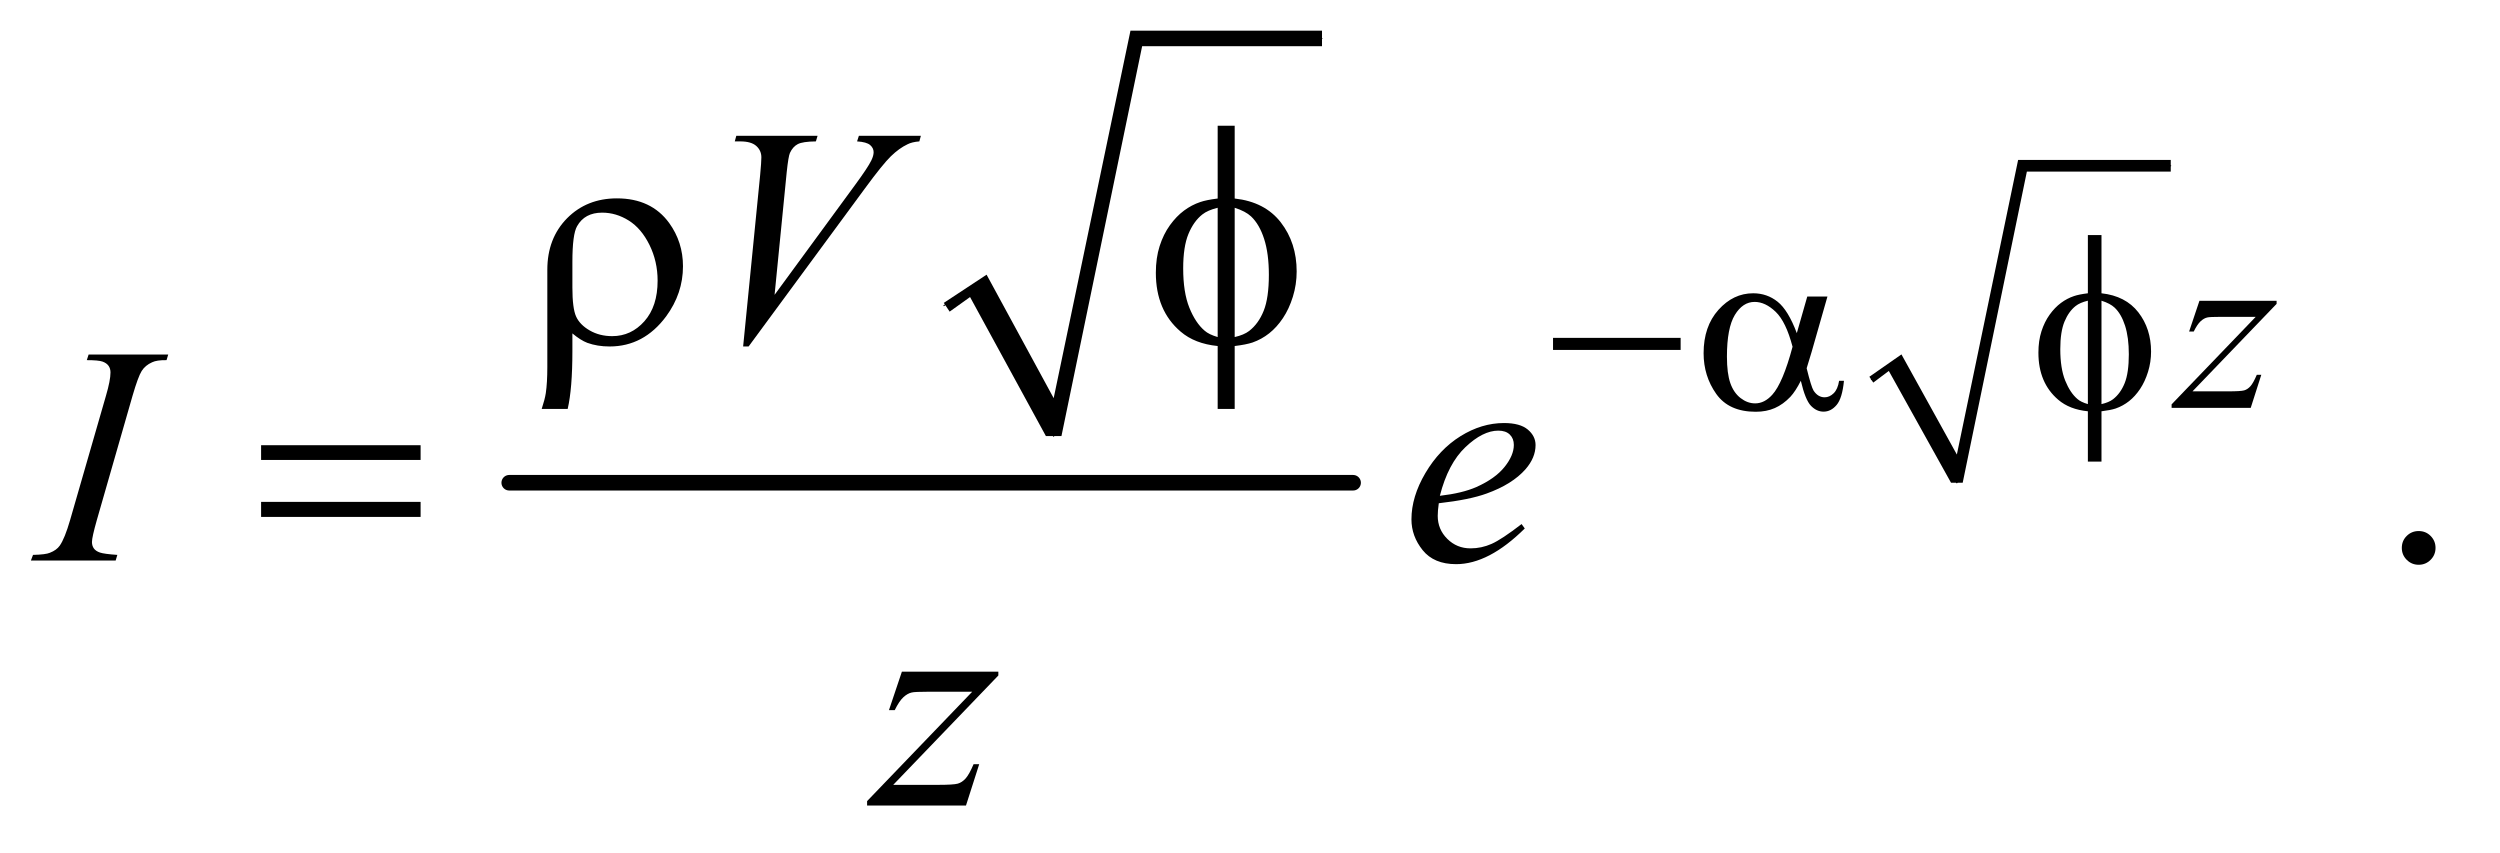 <?xml version="1.0" encoding="UTF-8"?>
<!DOCTYPE svg PUBLIC '-//W3C//DTD SVG 1.0//EN'
          'http://www.w3.org/TR/2001/REC-SVG-20010904/DTD/svg10.dtd'>
<svg stroke-dasharray="none" shape-rendering="auto" xmlns="http://www.w3.org/2000/svg" font-family="'Dialog'" text-rendering="auto" width="126" fill-opacity="1" color-interpolation="auto" color-rendering="auto" preserveAspectRatio="xMidYMid meet" font-size="12px" viewBox="0 0 126 43" fill="black" xmlns:xlink="http://www.w3.org/1999/xlink" stroke="black" image-rendering="auto" stroke-miterlimit="10" stroke-linecap="square" stroke-linejoin="miter" font-style="normal" stroke-width="1" height="43" stroke-dashoffset="0" font-weight="normal" stroke-opacity="1"
><!--Generated by the Batik Graphics2D SVG Generator--><defs id="genericDefs"
  /><g
  ><defs id="defs1"
    ><clipPath clipPathUnits="userSpaceOnUse" id="clipPath1"
      ><path d="M0.847 1.974 L80.262 1.974 L80.262 28.92 L0.847 28.92 L0.847 1.974 Z"
      /></clipPath
      ><clipPath clipPathUnits="userSpaceOnUse" id="clipPath2"
      ><path d="M27.051 63.051 L27.051 923.949 L2564.293 923.949 L2564.293 63.051 Z"
      /></clipPath
    ></defs
    ><g stroke-linecap="round" stroke-linejoin="round" transform="scale(1.576,1.576) translate(-0.847,-1.974) matrix(0.031,0,0,0.031,0,0)"
    ><path fill="none" d="M1001 379 L1033 357" clip-path="url(#clipPath2)"
    /></g
    ><g stroke-linecap="round" stroke-linejoin="round" transform="matrix(0.049,0,0,0.049,-1.334,-3.11)"
    ><path fill="none" d="M1033 357 L1111 512" clip-path="url(#clipPath2)"
    /></g
    ><g stroke-linecap="round" stroke-linejoin="round" transform="matrix(0.049,0,0,0.049,-1.334,-3.11)"
    ><path fill="none" d="M1111 512 L1196 103" clip-path="url(#clipPath2)"
    /></g
    ><g stroke-linecap="round" stroke-linejoin="round" transform="matrix(0.049,0,0,0.049,-1.334,-3.11)"
    ><path fill="none" d="M1196 103 L1387 103" clip-path="url(#clipPath2)"
    /></g
    ><g transform="matrix(0.049,0,0,0.049,-1.334,-3.11)"
    ><path d="M998 375 L1042 346 L1111 473 L1190 95 L1387 95 L1387 111 L1202 111 L1119 512 L1103 512 L1025 369 L1004 384 Z" stroke="none" clip-path="url(#clipPath2)"
    /></g
    ><g stroke-width="16" transform="matrix(0.049,0,0,0.049,-1.334,-3.11)" stroke-linejoin="round" stroke-linecap="round"
    ><line y2="560" fill="none" x1="551" clip-path="url(#clipPath2)" x2="1419" y1="560"
    /></g
    ><g stroke-linecap="round" stroke-linejoin="round" transform="matrix(0.049,0,0,0.049,-1.334,-3.11)"
    ><path fill="none" d="M1952 454 L1976 436" clip-path="url(#clipPath2)"
    /></g
    ><g stroke-linecap="round" stroke-linejoin="round" transform="matrix(0.049,0,0,0.049,-1.334,-3.11)"
    ><path fill="none" d="M1976 436 L2040 560" clip-path="url(#clipPath2)"
    /></g
    ><g stroke-linecap="round" stroke-linejoin="round" transform="matrix(0.049,0,0,0.049,-1.334,-3.11)"
    ><path fill="none" d="M2040 560 L2107 234" clip-path="url(#clipPath2)"
    /></g
    ><g stroke-linecap="round" stroke-linejoin="round" transform="matrix(0.049,0,0,0.049,-1.334,-3.11)"
    ><path fill="none" d="M2107 234 L2260 234" clip-path="url(#clipPath2)"
    /></g
    ><g transform="matrix(0.049,0,0,0.049,-1.334,-3.11)"
    ><path d="M1950 451 L1983 428 L2040 531 L2103 228 L2260 228 L2260 240 L2112 240 L2046 560 L2034 560 L1970 445 L1954 457 Z" stroke="none" clip-path="url(#clipPath2)"
    /></g
    ><g transform="matrix(0.049,0,0,0.049,-1.334,-3.11)"
    ><path d="M2515 609.688 Q2522.344 609.688 2527.344 614.766 Q2532.344 619.844 2532.344 627.031 Q2532.344 634.219 2527.266 639.297 Q2522.188 644.375 2515 644.375 Q2507.812 644.375 2502.734 639.297 Q2497.656 634.219 2497.656 627.031 Q2497.656 619.688 2502.734 614.688 Q2507.812 609.688 2515 609.688 Z" stroke="none" clip-path="url(#clipPath2)"
    /></g
    ><g transform="matrix(0.049,0,0,0.049,-1.334,-3.11)"
    ><path d="M2289.5 372.875 L2368.875 372.875 L2368.875 376 L2282.375 466 L2319 466 Q2332 466 2335.5 465 Q2339 464 2341.938 460.75 Q2344.875 457.5 2348.5 449 L2353.125 449 L2342.25 483 L2260.875 483 L2260.875 479.375 L2347.375 389.375 L2311.375 389.375 Q2300 389.375 2297.625 390 Q2294.125 390.75 2290.688 393.938 Q2287.25 397.125 2283.625 404.5 L2278.875 404.5 L2289.5 372.875 Z" stroke="none" clip-path="url(#clipPath2)"
    /></g
    ><g transform="matrix(0.049,0,0,0.049,-1.334,-3.11)"
    ><path d="M791.594 419.844 L809.094 243.438 Q810.344 230 810.344 225.312 Q810.344 218.281 805.109 213.594 Q799.875 208.906 788.625 208.906 L783 208.906 L784.562 203.125 L868.156 203.125 L866.438 208.906 Q852.844 209.062 847.766 211.719 Q842.688 214.375 839.719 220.781 Q838.156 224.219 836.438 240.312 L823.938 366.719 L906.594 253.906 Q920.031 235.625 923.469 228.438 Q925.812 223.594 925.812 220 Q925.812 215.781 922.219 212.656 Q918.625 209.531 908.781 208.906 L910.656 203.125 L974.406 203.125 L972.844 208.906 Q965.188 209.531 960.656 211.875 Q952.062 215.938 943.547 224.219 Q935.031 232.5 916.594 257.656 L797.219 419.844 L791.594 419.844 Z" stroke="none" clip-path="url(#clipPath2)"
    /></g
    ><g transform="matrix(0.049,0,0,0.049,-1.334,-3.11)"
    ><path d="M147.906 634.219 L146.188 640 L59 640 L61.188 634.219 Q74.312 633.906 78.531 632.031 Q85.406 629.375 88.688 624.688 Q93.844 617.344 99.312 598.438 L136.188 470.625 Q140.875 454.688 140.875 446.562 Q140.875 442.5 138.844 439.688 Q136.812 436.875 132.672 435.391 Q128.531 433.906 116.5 433.906 L118.375 428.125 L200.25 428.125 L198.531 433.906 Q188.531 433.75 183.688 436.094 Q176.656 439.219 172.984 445 Q169.312 450.781 163.531 470.625 L126.812 598.438 Q121.812 616.094 121.812 620.938 Q121.812 624.844 123.766 627.578 Q125.719 630.312 130.016 631.797 Q134.312 633.281 147.906 634.219 ZM1507.125 581.094 Q1506.031 588.906 1506.031 594.062 Q1506.031 607.969 1515.875 617.734 Q1525.719 627.5 1539.781 627.5 Q1551.031 627.5 1561.422 622.891 Q1571.812 618.281 1592.281 602.5 L1595.562 607.031 Q1558.531 643.75 1524.938 643.75 Q1502.125 643.75 1490.562 629.375 Q1479 615 1479 597.656 Q1479 574.375 1493.375 550 Q1507.75 525.625 1529.469 512.109 Q1551.188 498.594 1574.156 498.594 Q1590.719 498.594 1598.688 505.312 Q1606.656 512.031 1606.656 521.25 Q1606.656 534.219 1596.344 546.094 Q1582.75 561.562 1556.344 571.094 Q1538.844 577.5 1507.125 581.094 ZM1508.219 573.438 Q1531.344 570.781 1545.875 564.375 Q1565.094 555.781 1574.703 543.828 Q1584.312 531.875 1584.312 521.094 Q1584.312 514.531 1580.172 510.469 Q1576.031 506.406 1568.375 506.406 Q1552.438 506.406 1534.547 523.359 Q1516.656 540.312 1508.219 573.438 Z" stroke="none" clip-path="url(#clipPath2)"
    /></g
    ><g transform="matrix(0.049,0,0,0.049,-1.334,-3.11)"
    ><path d="M954.875 754.344 L1054.094 754.344 L1054.094 758.25 L945.969 870.75 L991.75 870.75 Q1008 870.75 1012.375 869.5 Q1016.75 868.25 1020.422 864.188 Q1024.094 860.125 1028.625 849.5 L1034.406 849.5 L1020.812 892 L919.094 892 L919.094 887.469 L1027.219 774.969 L982.219 774.969 Q968 774.969 965.031 775.75 Q960.656 776.688 956.359 780.672 Q952.062 784.656 947.531 793.875 L941.594 793.875 L954.875 754.344 Z" stroke="none" clip-path="url(#clipPath2)"
    /></g
    ><g transform="matrix(0.049,0,0,0.049,-1.334,-3.11)"
    ><path d="M1624.625 411 L1755.875 411 L1755.875 423.375 L1624.625 423.375 L1624.625 411 ZM1886.125 368.5 L1906.875 368.5 L1890.625 425.375 Q1889 430.75 1885.5 442.25 Q1890.25 461.5 1892.625 465.25 Q1897.125 472.125 1904 472.125 Q1909 472.125 1913.25 468 Q1917.5 463.875 1918.875 455.125 L1923.875 455.125 Q1922.125 473.125 1916.312 480 Q1910.5 486.875 1902.875 486.875 Q1895.75 486.875 1889.938 480.875 Q1884.125 474.875 1879.5 455.125 Q1874 466 1868.75 471.625 Q1861.375 479.375 1852.75 483.188 Q1844.125 487 1833.125 487 Q1805.5 487 1792.5 468.625 Q1779.5 450.25 1779.5 426.75 Q1779.5 399.25 1794.75 382.188 Q1810 365.125 1830.5 365.125 Q1844.75 365.125 1855.625 373.812 Q1866.5 382.5 1875.375 406.125 L1886.125 368.5 ZM1871 420.125 Q1864.25 394.375 1853.625 384.188 Q1843 374 1832 374 Q1819.75 374 1811.625 387.438 Q1803.5 400.875 1803.5 430.25 Q1803.5 447.625 1807 457.562 Q1810.5 467.5 1817.562 472.938 Q1824.625 478.375 1832.5 478.375 Q1842.125 478.375 1850.125 469.5 Q1861 457.5 1871 420.125 ZM2188.75 365.125 Q2213.625 367.875 2226.688 384.75 Q2239.75 401.625 2239.75 425.125 Q2239.75 435.875 2236.625 445.938 Q2233.5 456 2228.438 463.562 Q2223.375 471.125 2217.125 476.062 Q2210.875 481 2203.375 483.625 Q2198.125 485.375 2188.75 486.5 L2188.75 538.25 L2174.75 538.25 L2174.75 486.5 Q2155.875 484.625 2144.25 474.625 Q2123.875 457.25 2123.875 426.25 Q2123.875 414 2127 404.25 Q2130.125 394.5 2135.438 387.125 Q2140.75 379.75 2147.062 375.062 Q2153.375 370.375 2160.5 368 Q2165.625 366.25 2174.75 365.125 L2174.75 305.25 L2188.75 305.25 L2188.75 365.125 ZM2174.75 372.75 Q2166.5 374.75 2162.125 378.25 Q2155 383.875 2150.688 394.312 Q2146.375 404.75 2146.375 422.625 Q2146.375 442.375 2151.438 454.938 Q2156.5 467.5 2164 473.875 Q2167.5 477 2174.75 479.125 L2174.75 372.75 ZM2188.75 479.125 Q2196.375 477.375 2200.625 474.125 Q2208.375 468.125 2212.625 457.5 Q2216.875 446.875 2216.875 427.875 Q2216.875 410.5 2213 398.438 Q2209.125 386.375 2202.25 379.875 Q2197.75 375.625 2188.75 372.75 L2188.75 479.125 Z" stroke="none" clip-path="url(#clipPath2)"
    /></g
    ><g transform="matrix(0.049,0,0,0.049,-1.334,-3.11)"
    ><path d="M615.969 406.406 L615.969 424.688 Q615.969 463.281 611.125 484.062 L584.406 484.062 Q587.688 474.062 588.625 467.812 Q590.188 457.188 590.188 441.094 L590.188 340.938 Q590.188 308.594 610.5 287.969 Q630.812 267.5 661.75 267.5 Q697.062 267.5 715.5 292.812 Q729.719 312.5 729.719 337.344 Q729.719 365.312 712.375 388.906 Q689.406 419.844 654.25 419.844 Q641.594 419.844 631.281 416.094 Q624.406 413.438 615.969 406.406 ZM615.969 359.219 Q615.969 380.625 619.797 389.062 Q623.625 397.5 633.781 403.359 Q643.938 409.219 656.906 409.219 Q676.438 409.219 690.031 393.906 Q703.625 378.594 703.625 352.188 Q703.625 332.344 695.266 315.391 Q686.906 298.438 673.938 290.312 Q660.969 282.188 646.594 282.188 Q628.625 282.188 620.812 296.094 Q615.969 304.375 615.969 332.812 L615.969 359.219 ZM1297.188 267.656 Q1328.281 271.094 1344.609 292.188 Q1360.938 313.281 1360.938 342.656 Q1360.938 356.094 1357.031 368.672 Q1353.125 381.25 1346.797 390.703 Q1340.469 400.156 1332.656 406.328 Q1324.844 412.5 1315.469 415.781 Q1308.906 417.969 1297.188 419.375 L1297.188 484.062 L1279.688 484.062 L1279.688 419.375 Q1256.094 417.031 1241.562 404.531 Q1216.094 382.812 1216.094 344.062 Q1216.094 328.75 1220 316.562 Q1223.906 304.375 1230.547 295.156 Q1237.188 285.938 1245.078 280.078 Q1252.969 274.219 1261.875 271.25 Q1268.281 269.062 1279.688 267.656 L1279.688 192.812 L1297.188 192.812 L1297.188 267.656 ZM1279.688 277.188 Q1269.375 279.688 1263.906 284.062 Q1255 291.094 1249.609 304.141 Q1244.219 317.188 1244.219 339.531 Q1244.219 364.219 1250.547 379.922 Q1256.875 395.625 1266.25 403.594 Q1270.625 407.5 1279.688 410.156 L1279.688 277.188 ZM1297.188 410.156 Q1306.719 407.969 1312.031 403.906 Q1321.719 396.406 1327.031 383.125 Q1332.344 369.844 1332.344 346.094 Q1332.344 324.375 1327.5 309.297 Q1322.656 294.219 1314.062 286.094 Q1308.438 280.781 1297.188 277.188 L1297.188 410.156 Z" stroke="none" clip-path="url(#clipPath2)"
    /></g
    ><g transform="matrix(0.049,0,0,0.049,-1.334,-3.11)"
    ><path d="M295.781 521.406 L459.844 521.406 L459.844 536.562 L295.781 536.562 L295.781 521.406 ZM295.781 579.688 L459.844 579.688 L459.844 595.156 L295.781 595.156 L295.781 579.688 Z" stroke="none" clip-path="url(#clipPath2)"
    /></g
  ></g
></svg
>
